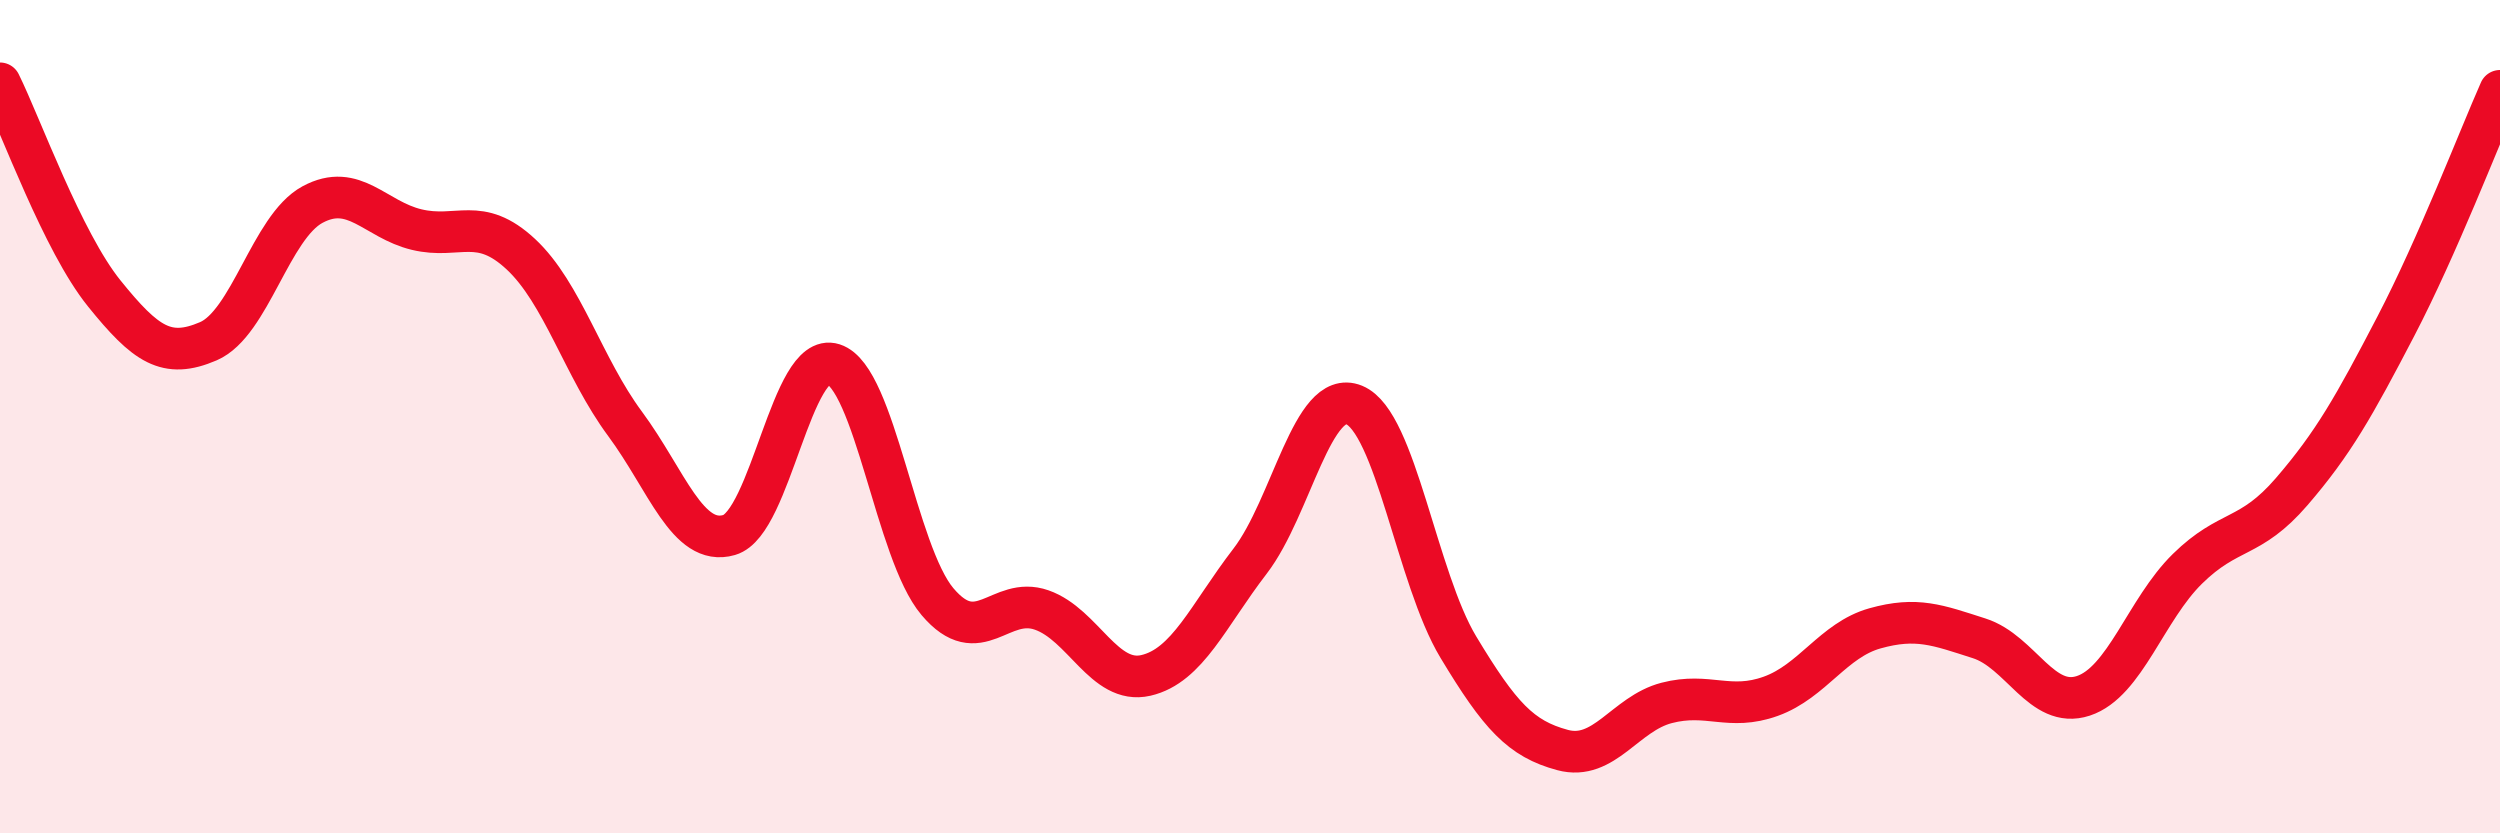 
    <svg width="60" height="20" viewBox="0 0 60 20" xmlns="http://www.w3.org/2000/svg">
      <path
        d="M 0,2 C 0.5,3.01 1.5,5.8 2.5,7.04 C 3.5,8.28 4,8.62 5,8.19 C 6,7.76 6.5,5.45 7.5,4.91 C 8.5,4.37 9,5.27 10,5.51 C 11,5.75 11.5,5.17 12.5,6.1 C 13.5,7.03 14,8.82 15,10.17 C 16,11.52 16.5,13.13 17.5,12.84 C 18.5,12.55 19,8.42 20,8.74 C 21,9.06 21.5,13.26 22.5,14.44 C 23.5,15.62 24,14.29 25,14.64 C 26,14.99 26.5,16.44 27.5,16.21 C 28.5,15.98 29,14.77 30,13.47 C 31,12.17 31.5,9.31 32.5,9.72 C 33.5,10.13 34,13.87 35,15.53 C 36,17.19 36.5,17.73 37.5,18 C 38.5,18.27 39,17.13 40,16.87 C 41,16.61 41.5,17.07 42.5,16.71 C 43.5,16.35 44,15.36 45,15.08 C 46,14.8 46.5,15 47.5,15.32 C 48.5,15.64 49,17.03 50,16.7 C 51,16.37 51.5,14.63 52.5,13.65 C 53.5,12.67 54,12.96 55,11.8 C 56,10.64 56.5,9.75 57.5,7.83 C 58.5,5.91 59.5,3.31 60,2.18L60 20L0 20Z"
        fill="#EB0A25"
        opacity="0.1"
        stroke-linecap="round"
        stroke-linejoin="round"
      />
      <path
        d="M 0,2 C 0.5,3.01 1.5,5.8 2.5,7.04 C 3.5,8.28 4,8.62 5,8.19 C 6,7.76 6.5,5.45 7.5,4.91 C 8.5,4.37 9,5.27 10,5.51 C 11,5.75 11.5,5.17 12.5,6.1 C 13.5,7.03 14,8.82 15,10.17 C 16,11.52 16.5,13.13 17.5,12.84 C 18.5,12.55 19,8.42 20,8.74 C 21,9.06 21.5,13.26 22.5,14.44 C 23.5,15.62 24,14.29 25,14.64 C 26,14.99 26.5,16.44 27.5,16.21 C 28.5,15.98 29,14.77 30,13.47 C 31,12.17 31.5,9.31 32.5,9.72 C 33.5,10.13 34,13.87 35,15.53 C 36,17.19 36.5,17.73 37.5,18 C 38.5,18.27 39,17.13 40,16.87 C 41,16.61 41.5,17.07 42.5,16.71 C 43.5,16.35 44,15.36 45,15.08 C 46,14.8 46.5,15 47.5,15.32 C 48.5,15.64 49,17.03 50,16.7 C 51,16.37 51.5,14.63 52.5,13.65 C 53.5,12.67 54,12.96 55,11.8 C 56,10.64 56.5,9.75 57.5,7.83 C 58.5,5.91 59.5,3.31 60,2.18"
        stroke="#EB0A25"
        stroke-width="1"
        fill="none"
        stroke-linecap="round"
        stroke-linejoin="round"
      />
    </svg>
  